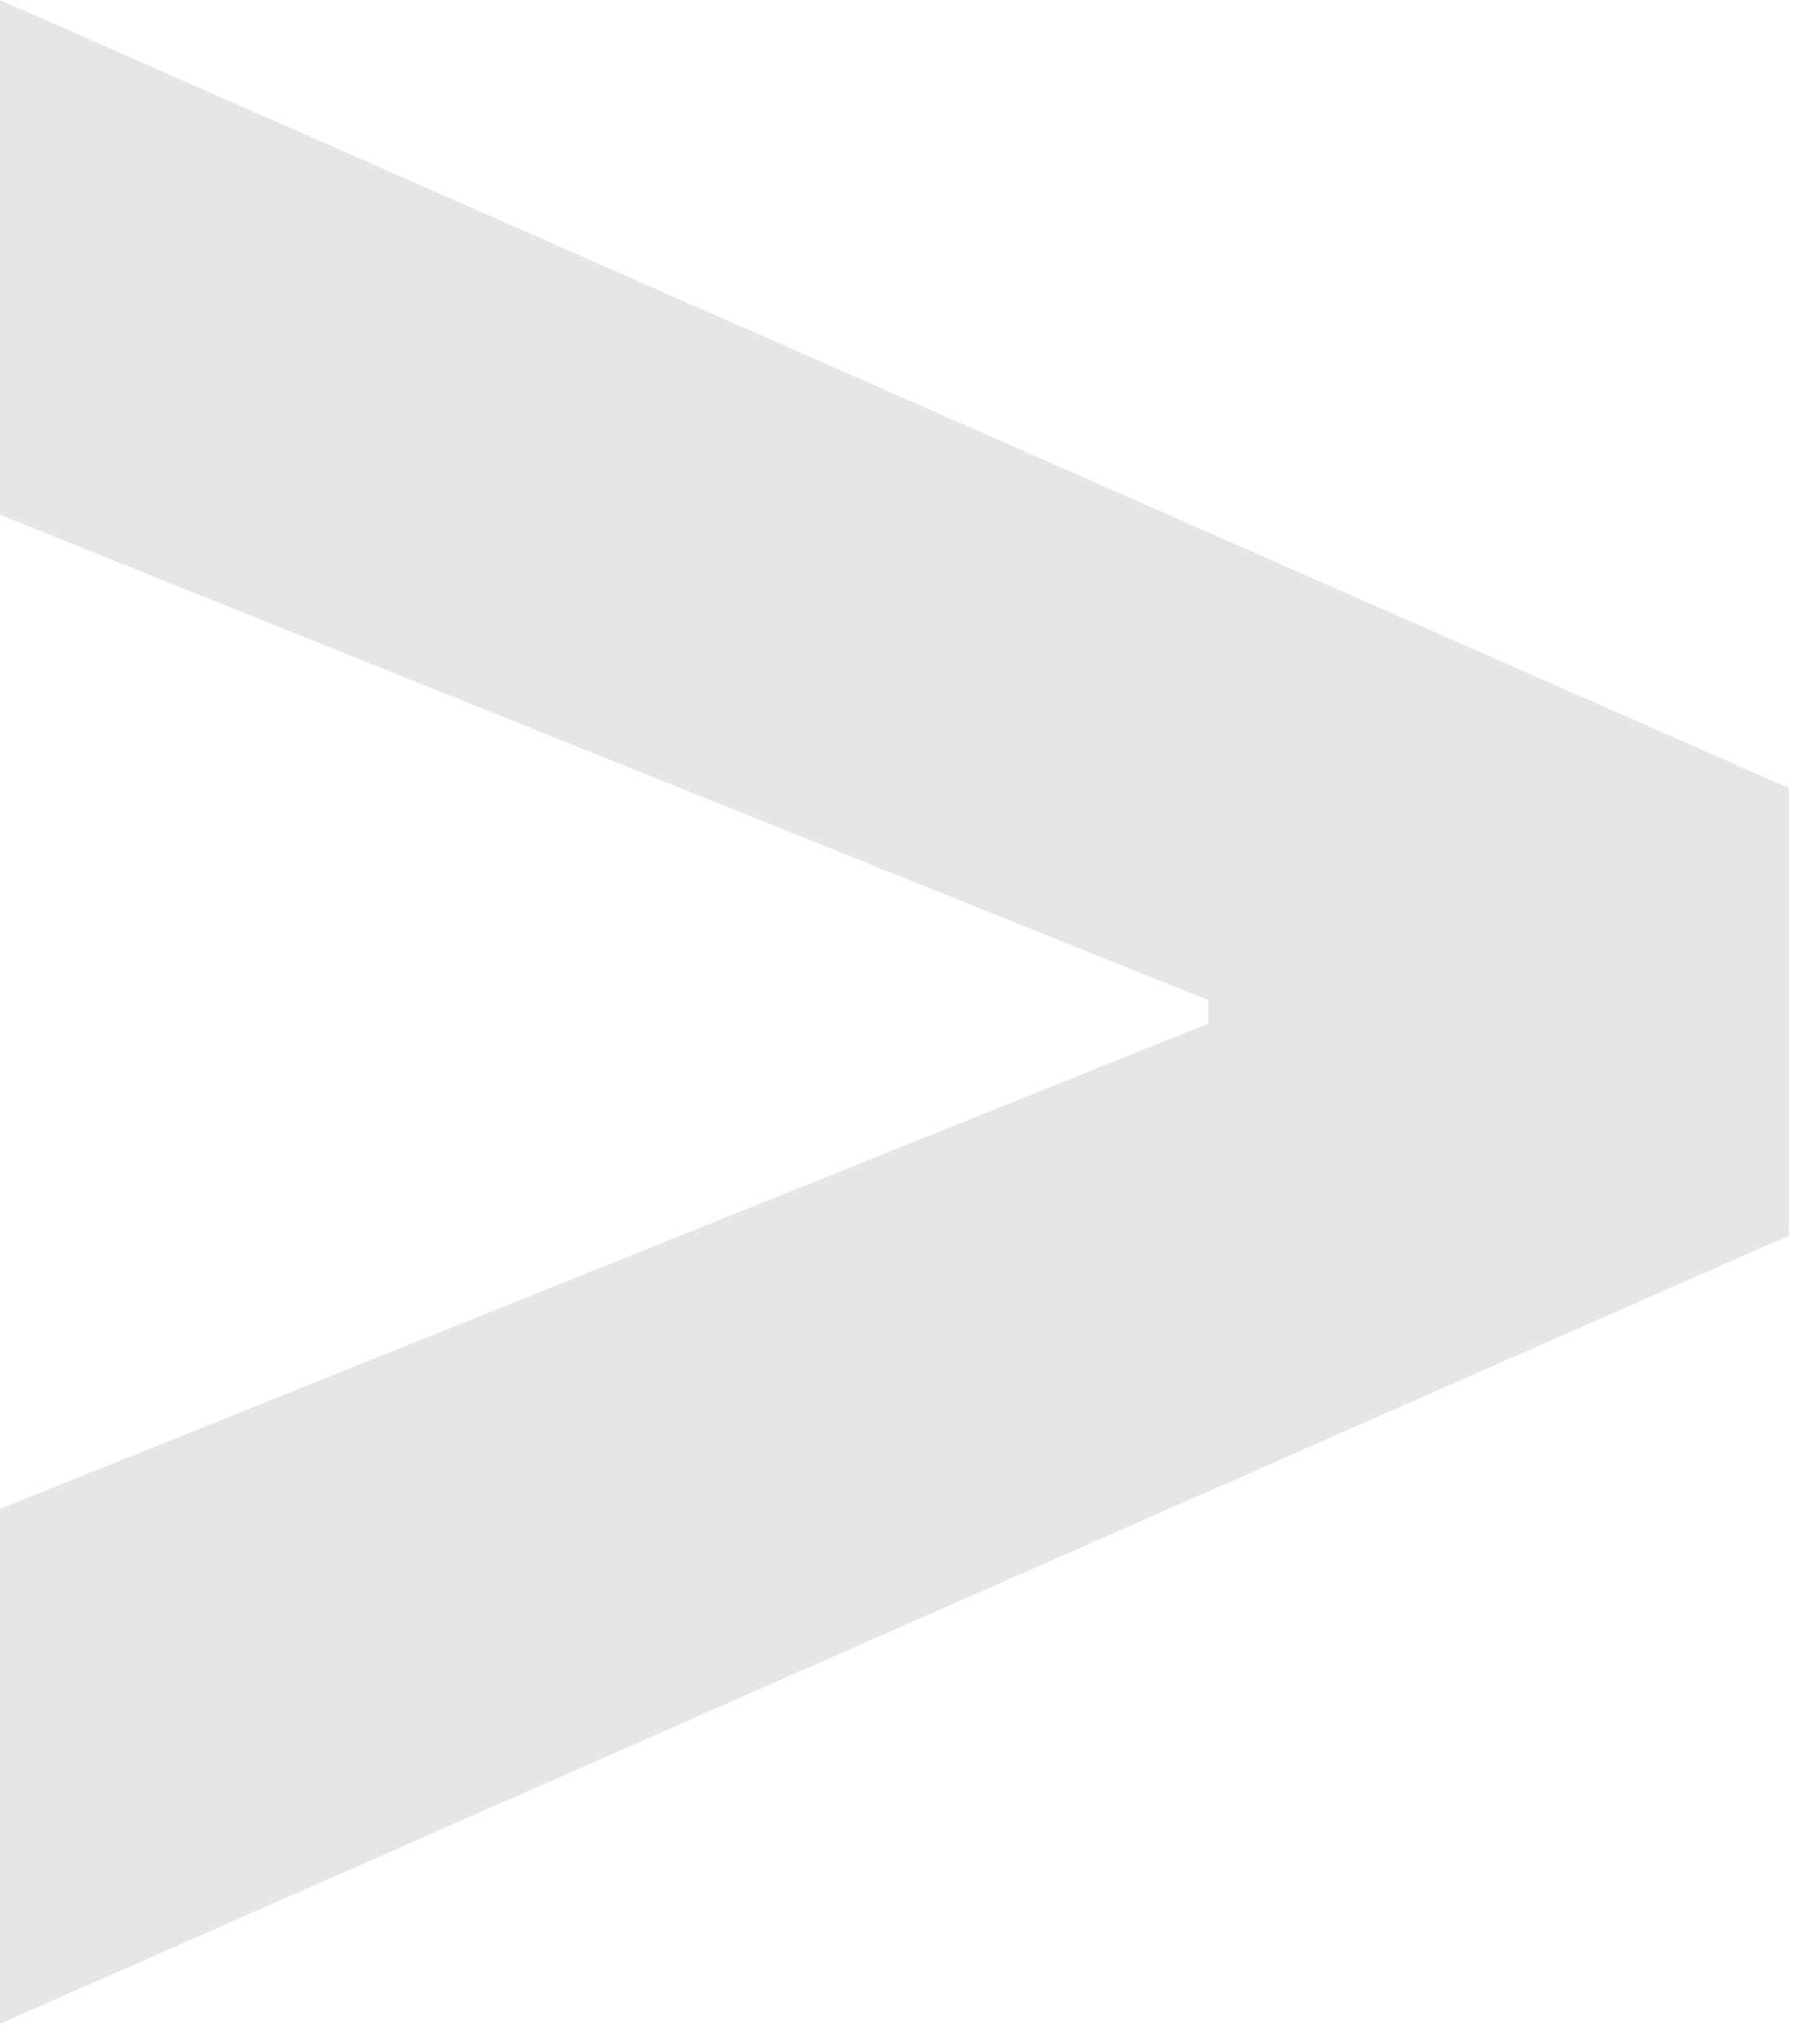 <?xml version="1.0" encoding="UTF-8"?> <svg xmlns="http://www.w3.org/2000/svg" width="71" height="80" viewBox="0 0 71 80" fill="none"><path d="M70.055 48.362L-4.82798e-06 79.21V59.059L47.964 39.804L47.317 40.849V38.361L47.964 39.406L-4.82798e-06 20.151V0L70.055 30.848V48.362Z" fill="black" fill-opacity="0.1"></path></svg> 